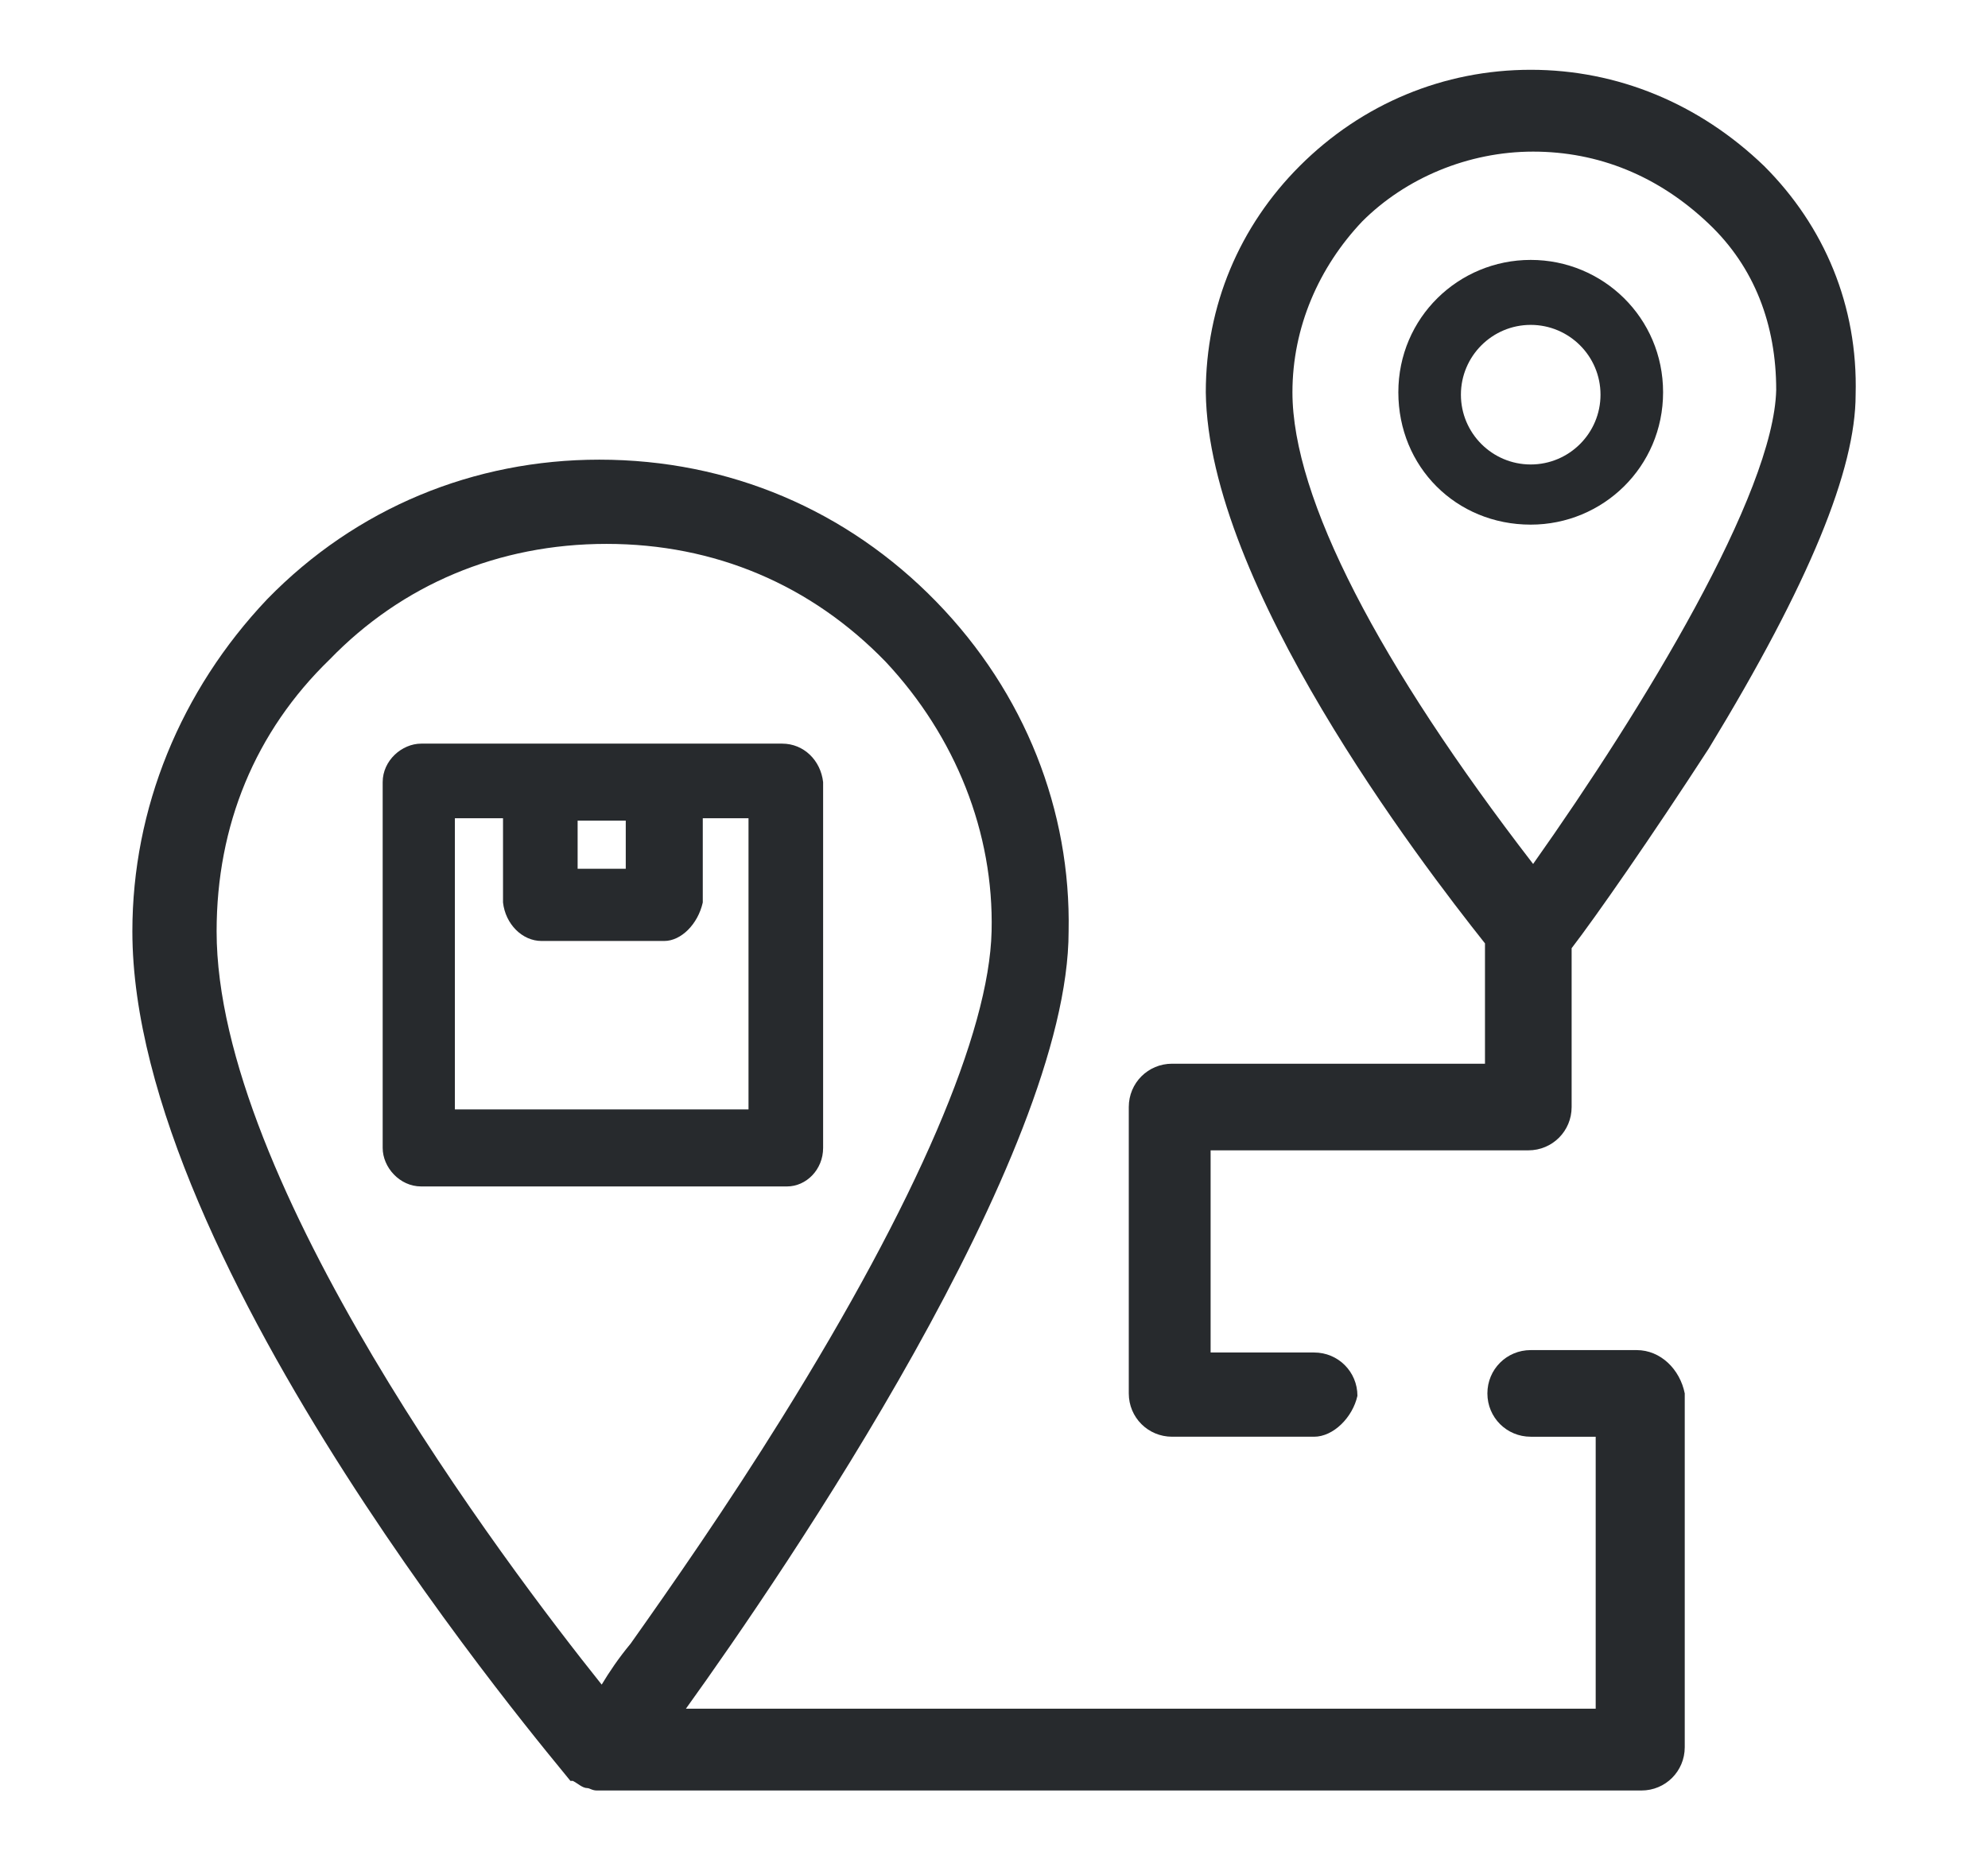 <?xml version="1.0" encoding="UTF-8"?> <svg xmlns="http://www.w3.org/2000/svg" xmlns:xlink="http://www.w3.org/1999/xlink" version="1.1" id="Слой_1" x="0px" y="0px" viewBox="0 0 82.6 77.4" style="enable-background:new 0 0 82.6 77.4;" xml:space="preserve"> <style type="text/css"> .st0{fill:#1A3053;} .st1{fill:#272A2D;} </style> <g> <path class="st1" d="M73.3,6.9L73.3,6.9c-2.7-2.6-6.1-4-9.7-4c-3.6,0-7,1.4-9.6,4c-2.5,2.5-3.9,5.8-3.9,9.4 c0.1,8,8.9,19.5,11.6,22.9v5h-13c-1,0-1.8,0.8-1.8,1.8v11.9c0,1,0.8,1.8,1.8,1.8h5.9c0.8,0,1.6-0.8,1.8-1.7c0-1-0.8-1.8-1.8-1.8 h-4.3v-8.4h13.2c1,0,1.8-0.8,1.8-1.8v-6.6c1-1.3,3.3-4.6,5.7-8.3c4.2-6.9,6.1-11.6,6.1-14.7C77.2,12.7,75.8,9.4,73.3,6.9z M73.8,16.2c-0.1,4.3-5.5,13.2-10.1,19.7c-6.4-8.3-10-15.2-10-19.6c0-2.7,1.1-5.2,2.9-7.1c1.8-1.8,4.4-2.9,7.1-2.9s5.2,1,7.3,3 C72.9,11.1,73.8,13.5,73.8,16.2z"></path> <path class="st1" d="M63.6,10.8c-3,0-5.5,2.4-5.5,5.5s2.4,5.5,5.5,5.5c3,0,5.5-2.4,5.5-5.5S66.6,10.8,63.6,10.8z M66.5,16.4 c0,1.6-1.3,2.9-2.9,2.9s-2.9-1.3-2.9-2.9s1.3-2.9,2.9-2.9C65.2,13.5,66.5,14.8,66.5,16.4z"></path> <path class="st1" d="M32.5,30.9h-15c-0.8,0-1.6,0.7-1.6,1.6v15.2c0,0.8,0.7,1.6,1.6,1.6h15.2c0.8,0,1.5-0.7,1.5-1.6V32.5 C34.1,31.6,33.4,30.9,32.5,30.9z M24,36.1v-2h2v2H24z M22.5,39.1h5.1c0.7,0,1.4-0.7,1.6-1.6V34h1.9v12.1H18.9V34h2v3.5 C21,38.4,21.7,39.1,22.5,39.1z"></path> <path class="st1" d="M68,56.1h-4.4c-1,0-1.8,0.8-1.8,1.8s0.8,1.8,1.8,1.8h2.7V71H28.5c4.1-5.7,15.9-23,15.9-32.3 c0.1-5-1.8-9.9-5.5-13.7s-8.6-5.9-14-5.9c-5.2,0-10.1,2-13.8,5.8c-3.6,3.8-5.6,8.7-5.6,13.8C5.5,52.6,23,73.1,23.7,74h0.1 c0.2,0.1,0.4,0.3,0.6,0.3c0.1,0,0.2,0.1,0.4,0.1c0.1,0,0.3,0,0.4,0h43c1,0,1.8-0.8,1.8-1.8V57.9C69.8,56.9,69,56.1,68,56.1z M41.2,38.7c-0.1,4.2-3.1,11.2-8.7,20.2c-2.3,3.7-4.6,7-6.3,9.4c-0.5,0.6-0.9,1.2-1.2,1.7C21,65,9,49.1,9,38.7 c0-4.4,1.6-8.3,4.7-11.3l0,0c3-3.1,7-4.8,11.5-4.8s8.5,1.7,11.6,4.9C39.7,30.6,41.3,34.6,41.2,38.7z"></path> </g> </svg> 